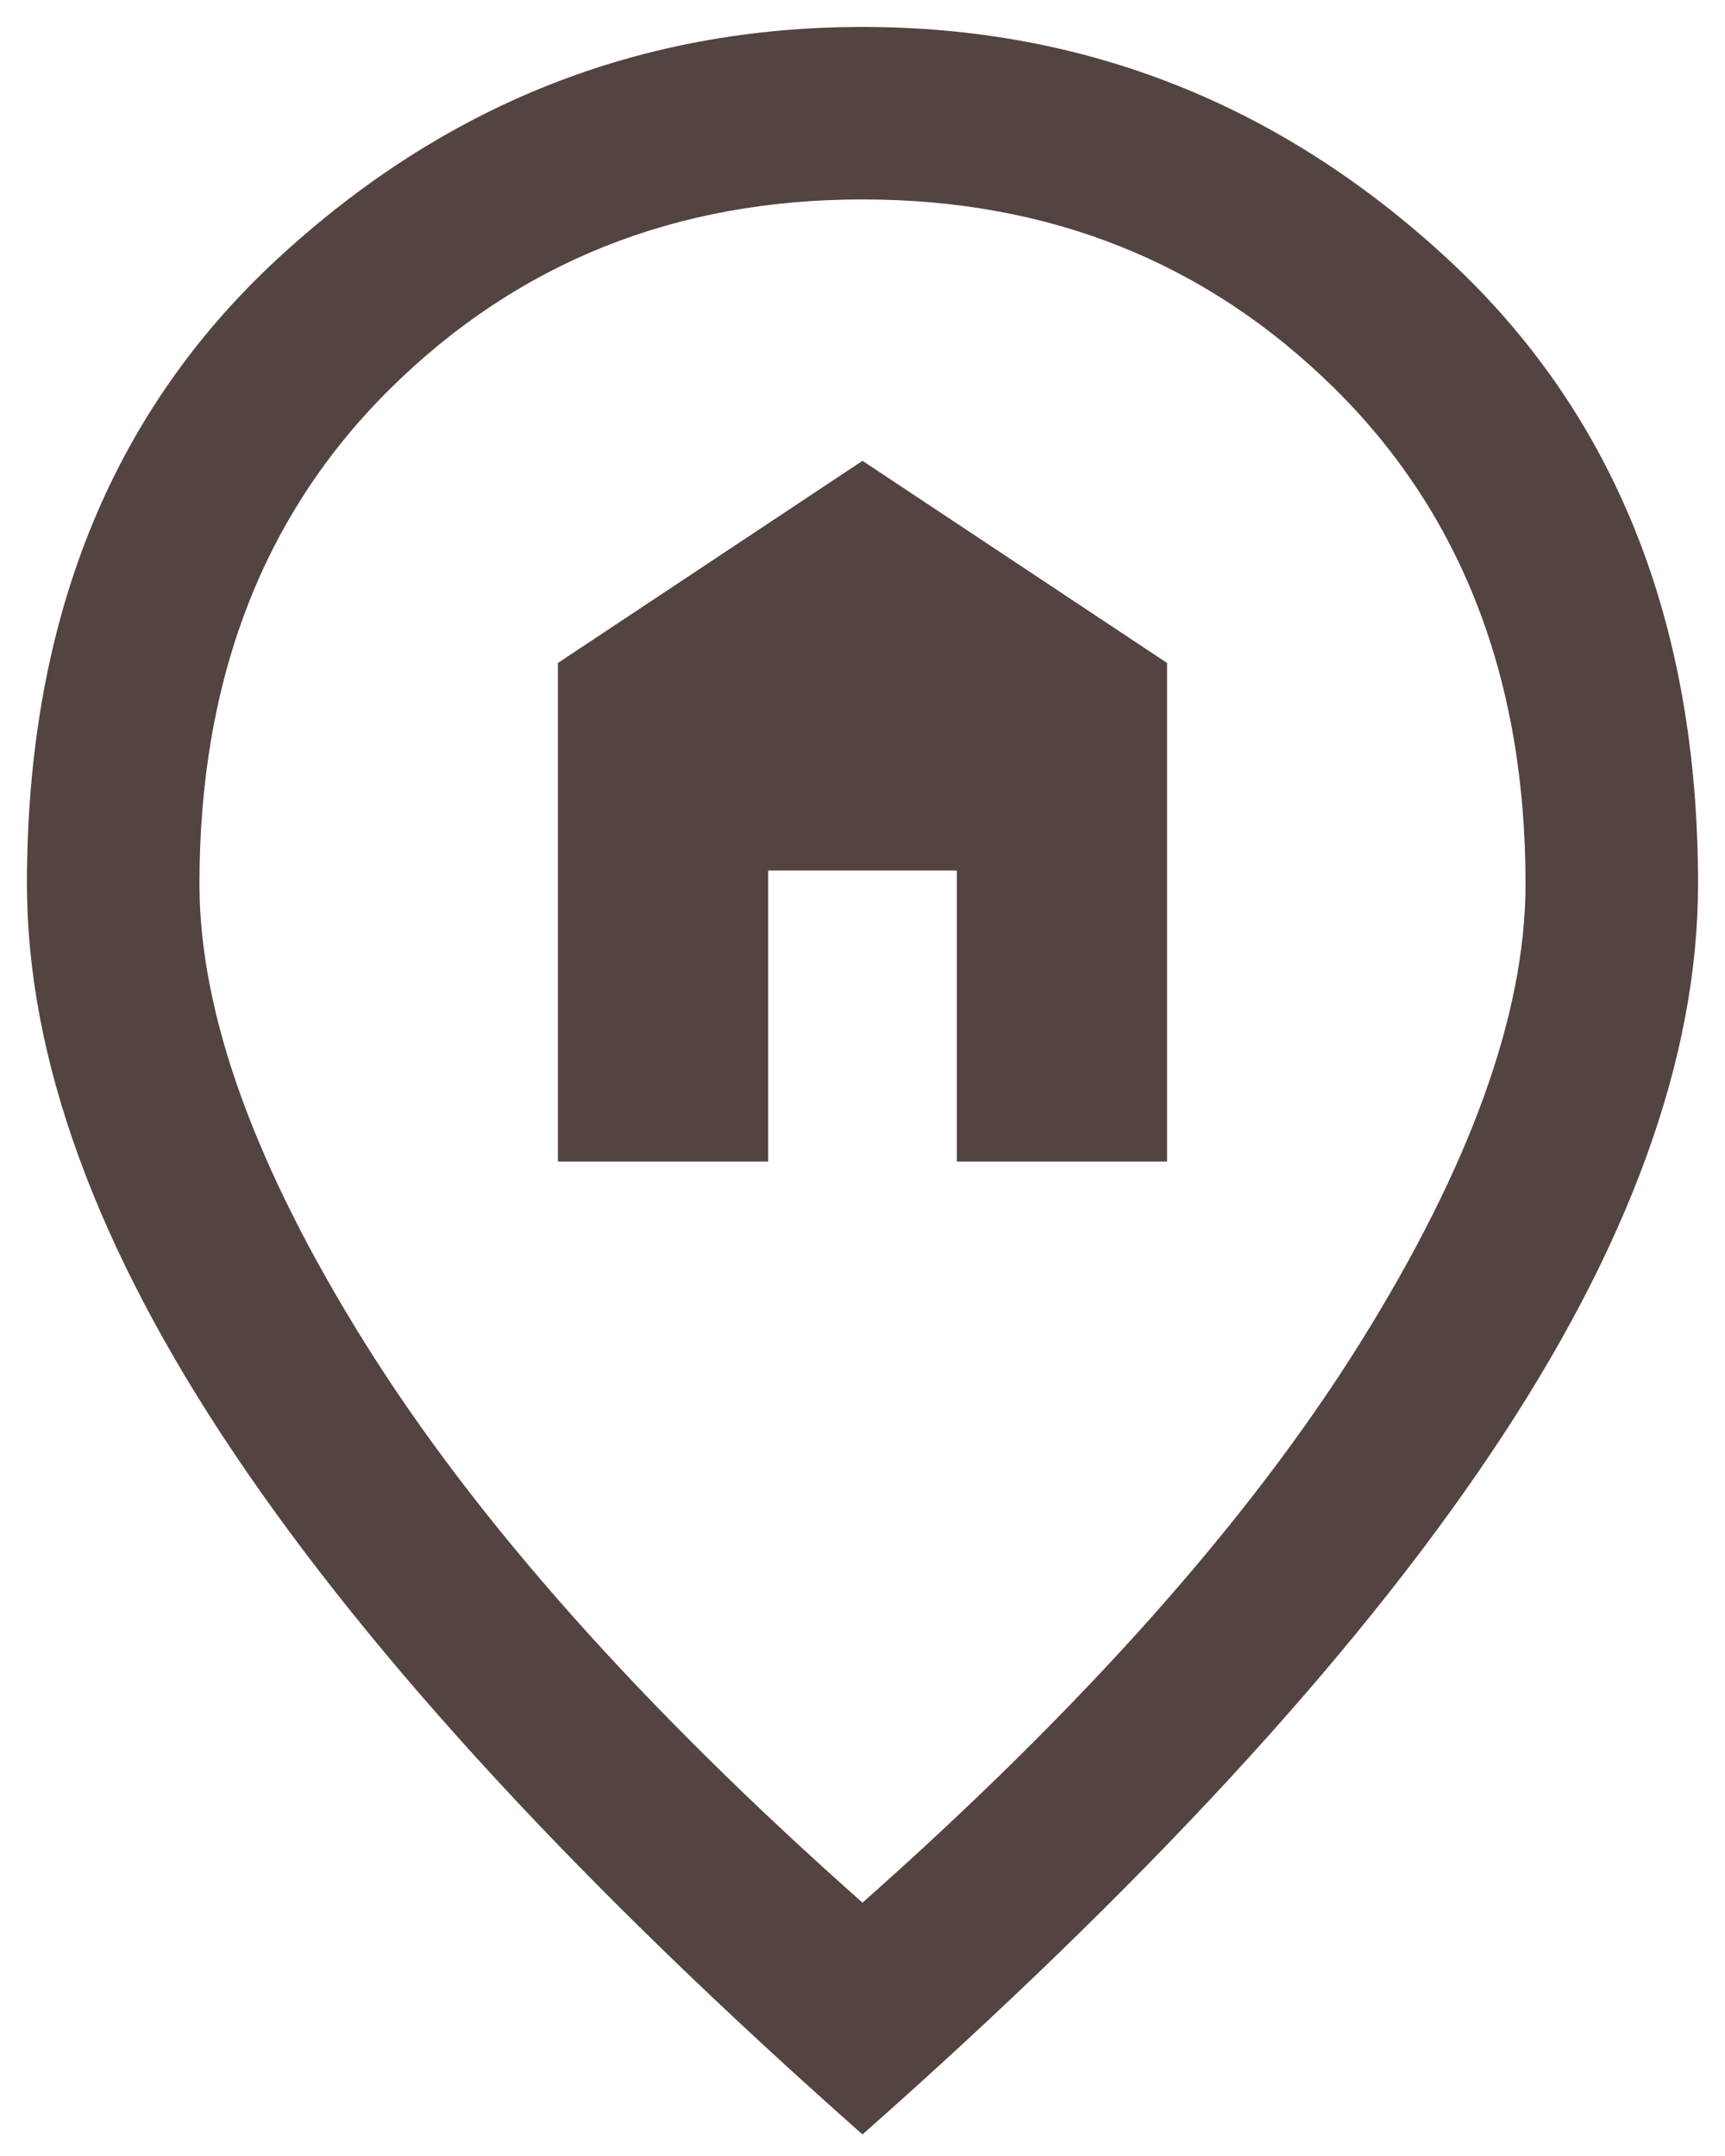 <svg width="16" height="20" viewBox="0 0 16 20" fill="none" xmlns="http://www.w3.org/2000/svg">
<path d="M5.175 10.775V6.15L8 4.275L10.825 6.15V10.775H8.875V8.075H7.125V10.775H5.175ZM8 17.65C10.05 15.833 11.587 14.104 12.613 12.462C13.638 10.821 14.15 9.4 14.15 8.2C14.15 6.3 13.558 4.767 12.375 3.6C11.192 2.433 9.734 1.85 8 1.85C6.266 1.85 4.808 2.433 3.625 3.6C2.442 4.767 1.85 6.3 1.85 8.2C1.85 9.4 2.362 10.821 3.387 12.462C4.413 14.104 5.95 15.833 8 17.65ZM8 19.8C5.4 17.5 3.458 15.396 2.175 13.487C0.892 11.579 0.25 9.817 0.25 8.2C0.25 5.766 1.025 3.833 2.575 2.4C4.125 0.967 5.934 0.25 8 0.25C10.066 0.25 11.875 0.967 13.425 2.4C14.975 3.833 15.75 5.766 15.75 8.2C15.75 9.817 15.108 11.579 13.825 13.487C12.542 15.396 10.6 17.5 8 19.8Z" fill="#534341"/>
</svg>
